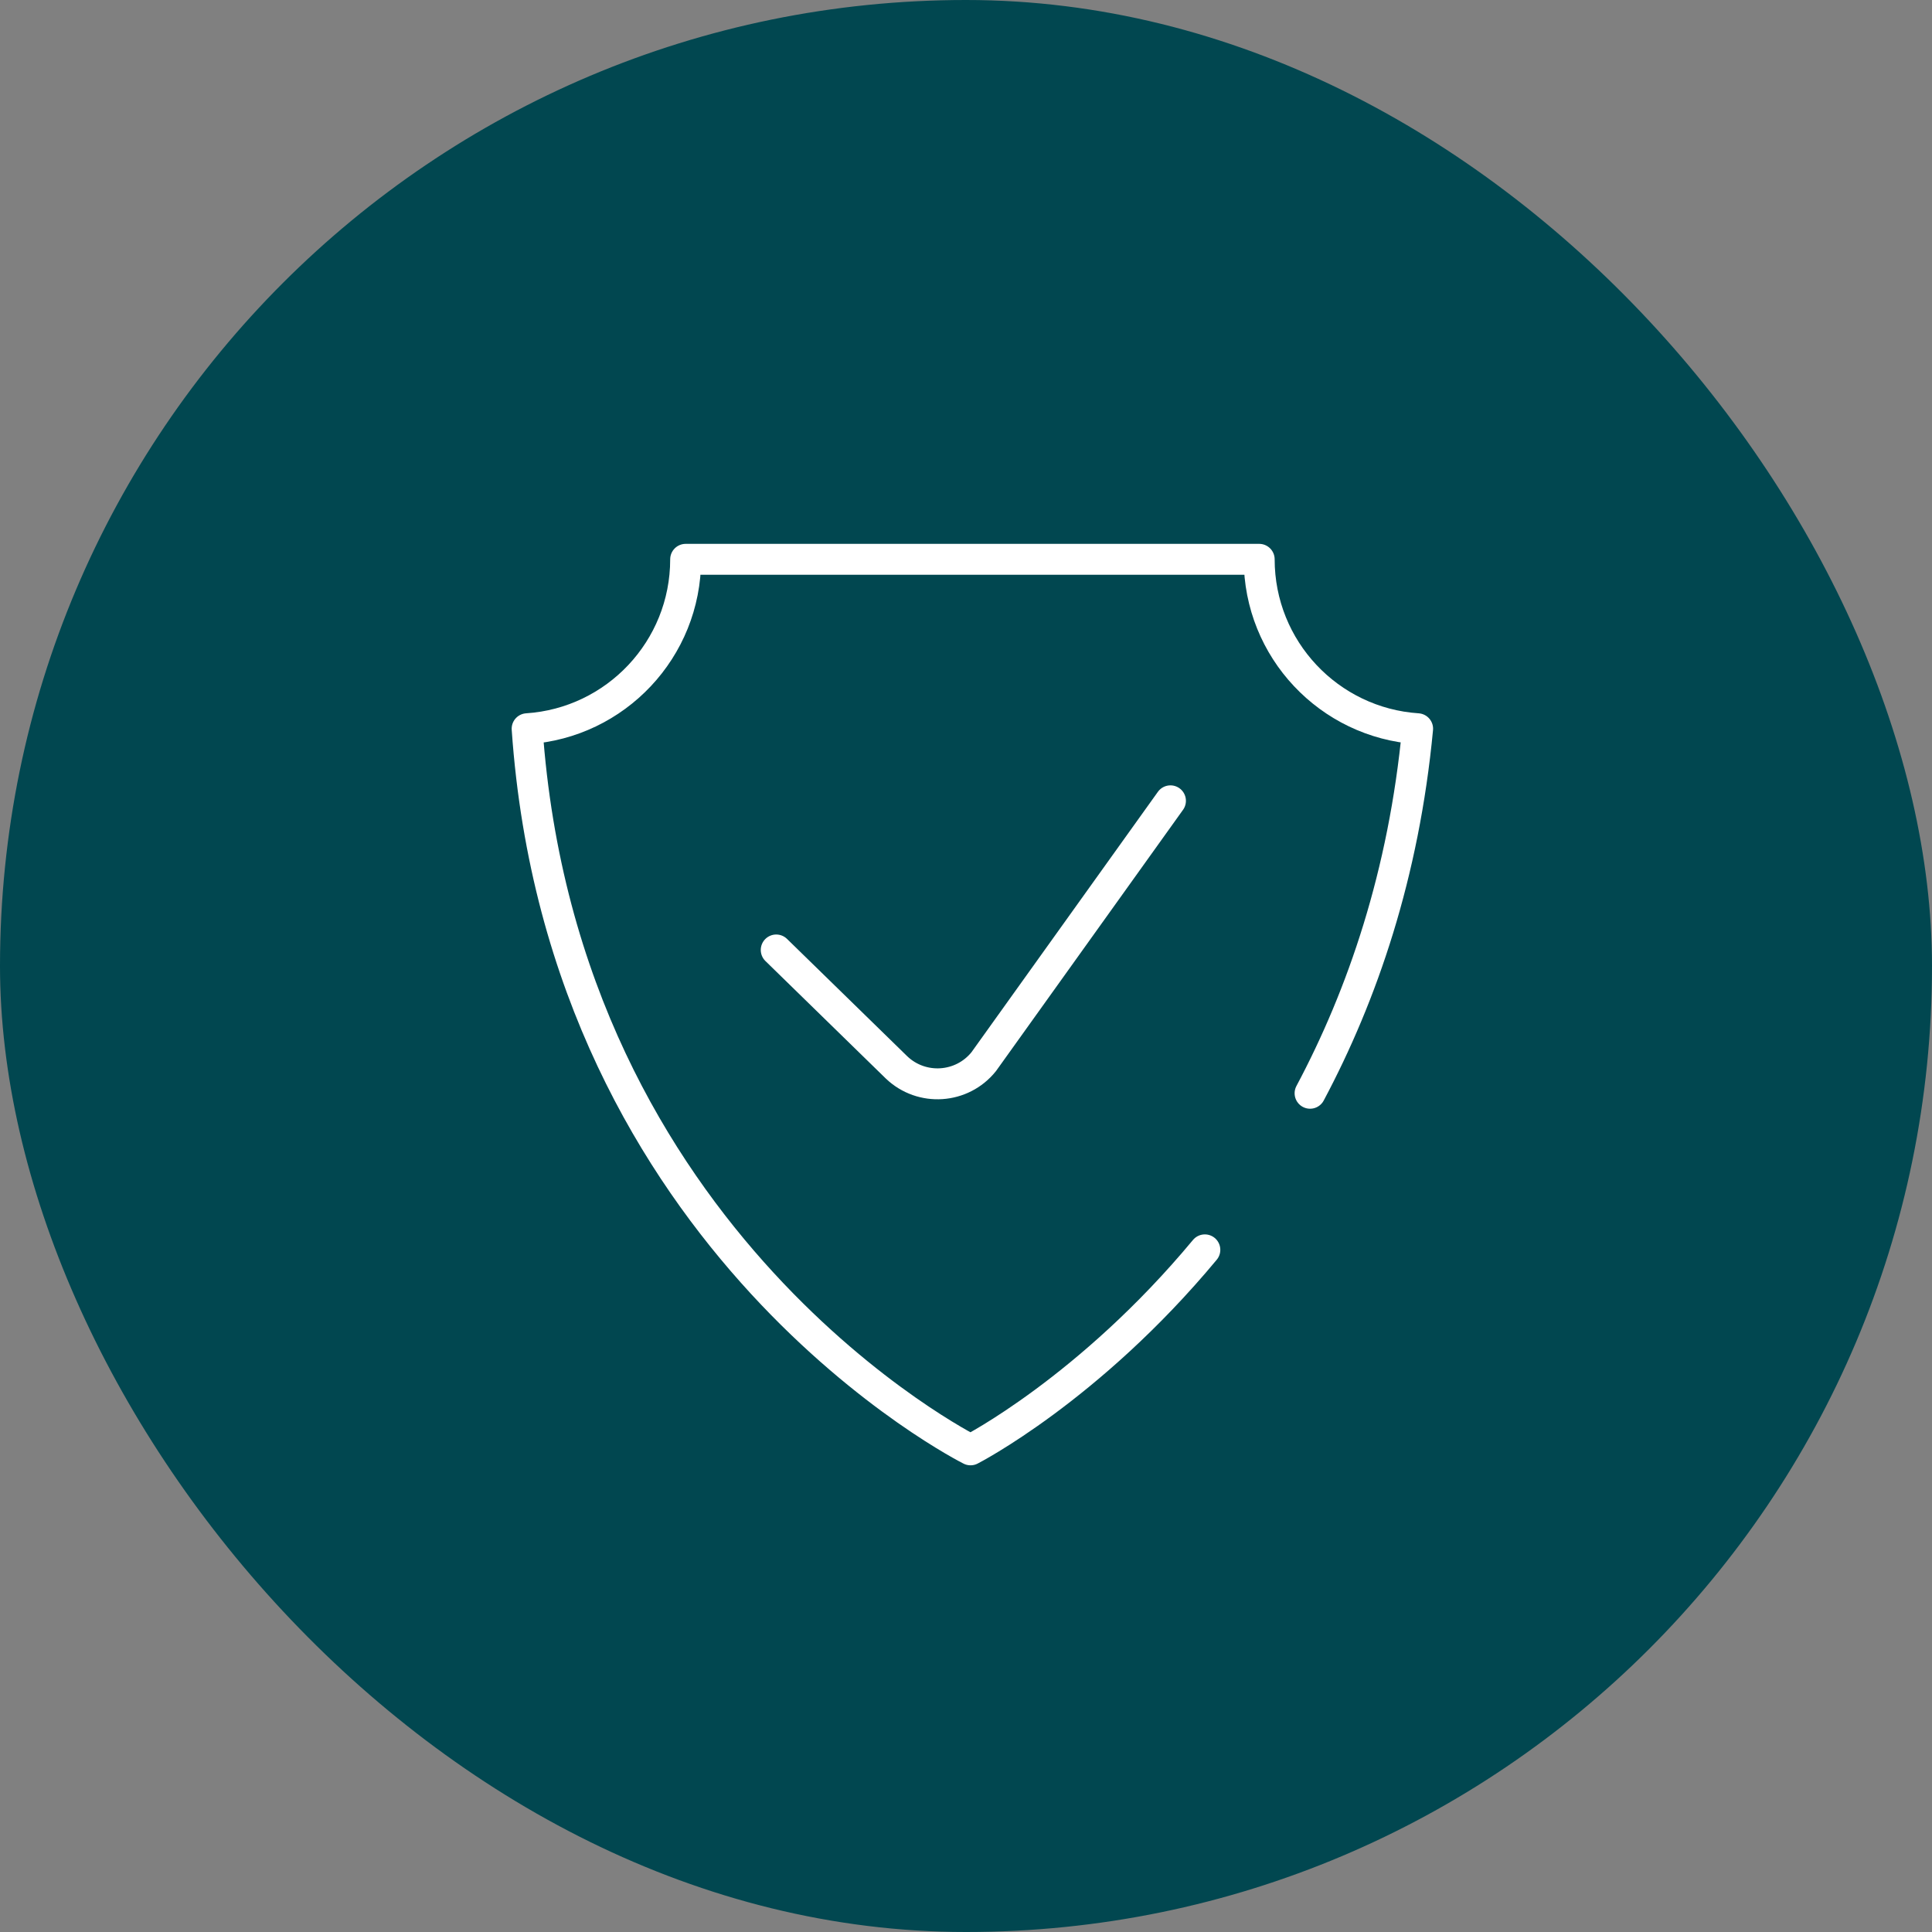 <svg width="100" height="100" viewBox="0 0 100 100" fill="none" xmlns="http://www.w3.org/2000/svg">
<rect x="0" y="0" width="100" height="100" fill="#808080" stroke="none"/>
<rect width="100" height="100" rx="50" fill="#014750"/>
<g clip-path="url(#clip0_288_6612)">
<mask id="mask0_288_6612" style="mask-type:luminance" maskUnits="userSpaceOnUse" x="25" y="26" width="51" height="51">
<path d="M25.321 26.998H75.321V76.998H25.321V26.998Z" fill="white"/>
</mask>
<g mask="url(#mask0_288_6612)">
<path d="M67.809 56.587C70.52 51.497 72.663 45.25 73.376 37.719C68.797 37.416 65.176 33.606 65.176 28.95H35.489C35.489 33.608 31.866 37.419 27.284 37.719C29.141 64.497 50.235 75.044 50.235 75.044C50.235 75.044 56.374 71.902 62.363 64.692" stroke="white" stroke-width="1.6" stroke-miterlimit="10" stroke-linecap="round" stroke-linejoin="round"/>
<path d="M40.177 49.17L46.409 55.253C47.71 56.491 49.792 56.352 50.917 54.952L60.583 41.45" stroke="white" stroke-width="1.6" stroke-miterlimit="10" stroke-linecap="round" stroke-linejoin="round"/>
</g>
</g>
<defs>
<clipPath id="clip0_288_6612">
<rect width="50" height="50" fill="white" transform="translate(25.336 27)"/>
</clipPath>
</defs>
</svg>
